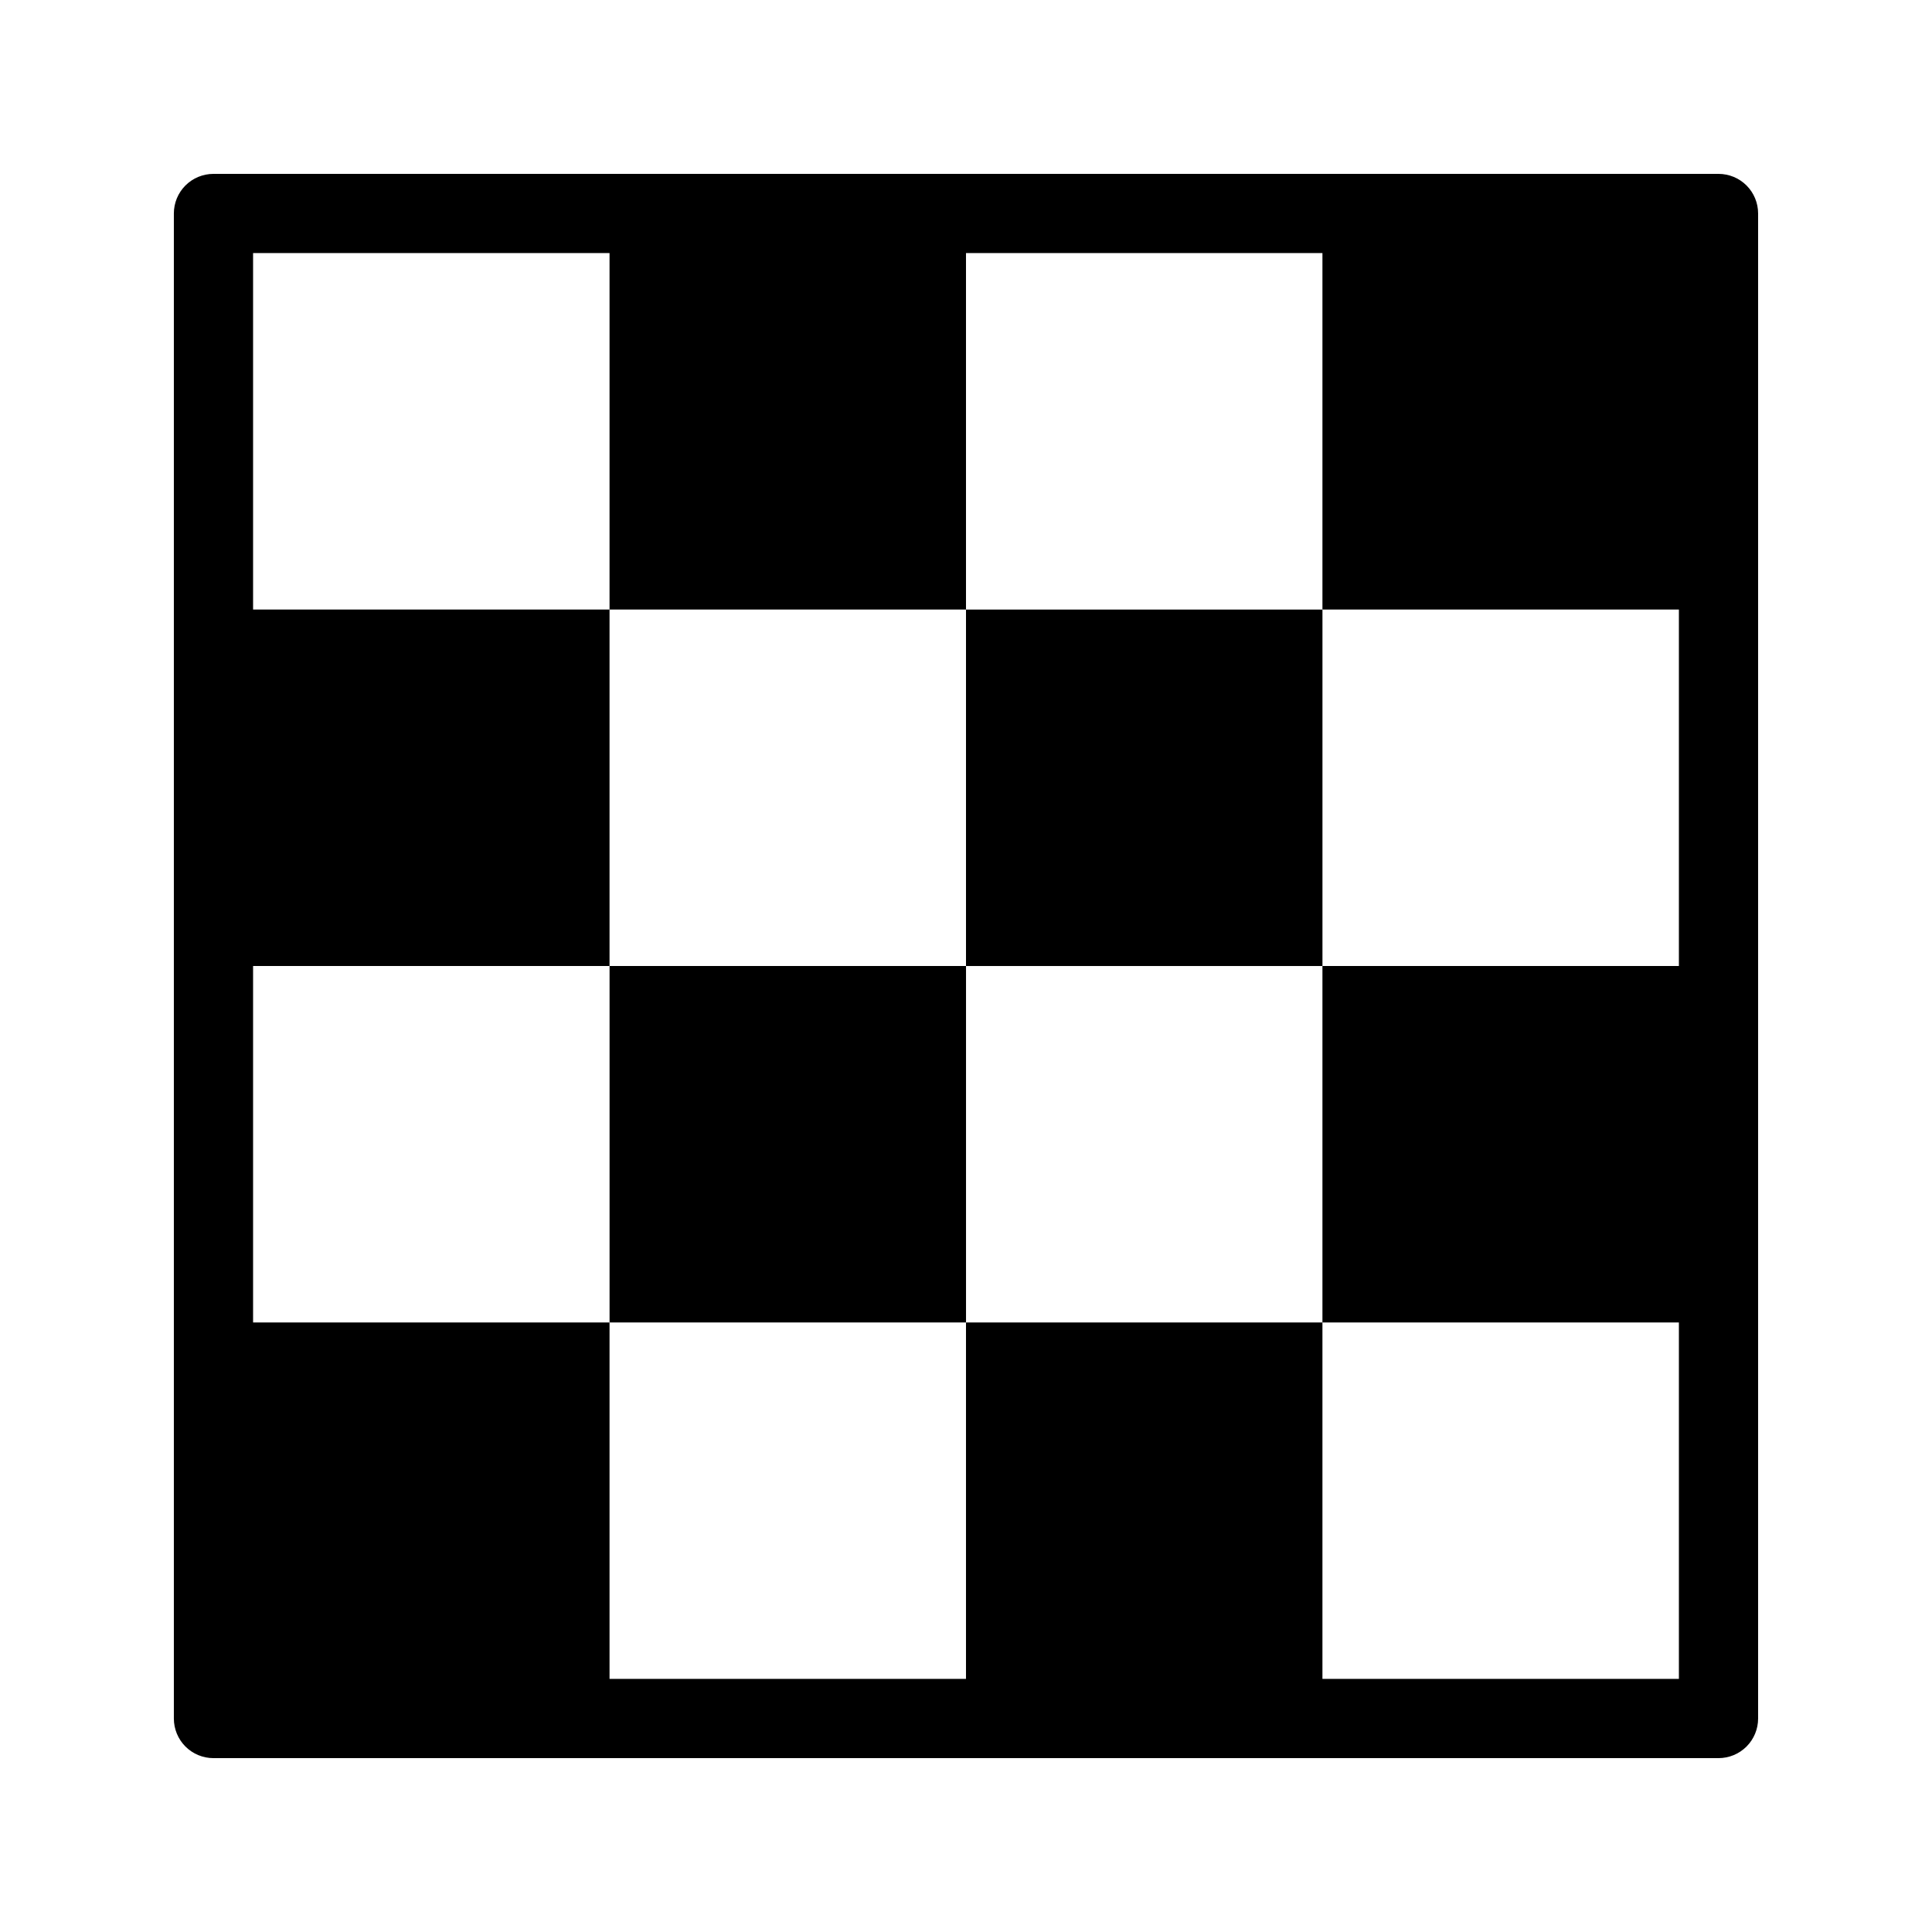 <?xml version="1.0" encoding="UTF-8"?>
<!-- Uploaded to: ICON Repo, www.svgrepo.com, Generator: ICON Repo Mixer Tools -->
<svg fill="#000000" width="800px" height="800px" version="1.1" viewBox="144 144 512 512" xmlns="http://www.w3.org/2000/svg">
 <g>
  <path d="m599.42 190.08h-398.85c-2.785 0-5.457 1.102-7.426 3.07s-3.07 4.641-3.07 7.426v398.85c0 2.785 1.102 5.457 3.07 7.426s4.641 3.074 7.426 3.07h398.85c2.785 0.004 5.457-1.102 7.426-3.07s3.074-4.641 3.07-7.426v-398.85c0.004-2.785-1.102-5.457-3.07-7.426s-4.641-3.07-7.426-3.07zm-10.496 209.92h-94.465v94.461h94.465v94.465h-94.465v-94.465h-94.461v94.465h-94.465v-94.465h-94.465v-94.461h94.465v-94.465h-94.465v-94.465h94.465v94.465h94.465v-94.465h94.461v94.465h94.465z"/>
  <path d="m305.54 400h94.465v94.465h-94.465z"/>
  <path d="m400 305.54h94.465v94.465h-94.465z"/>
 </g>
</svg>